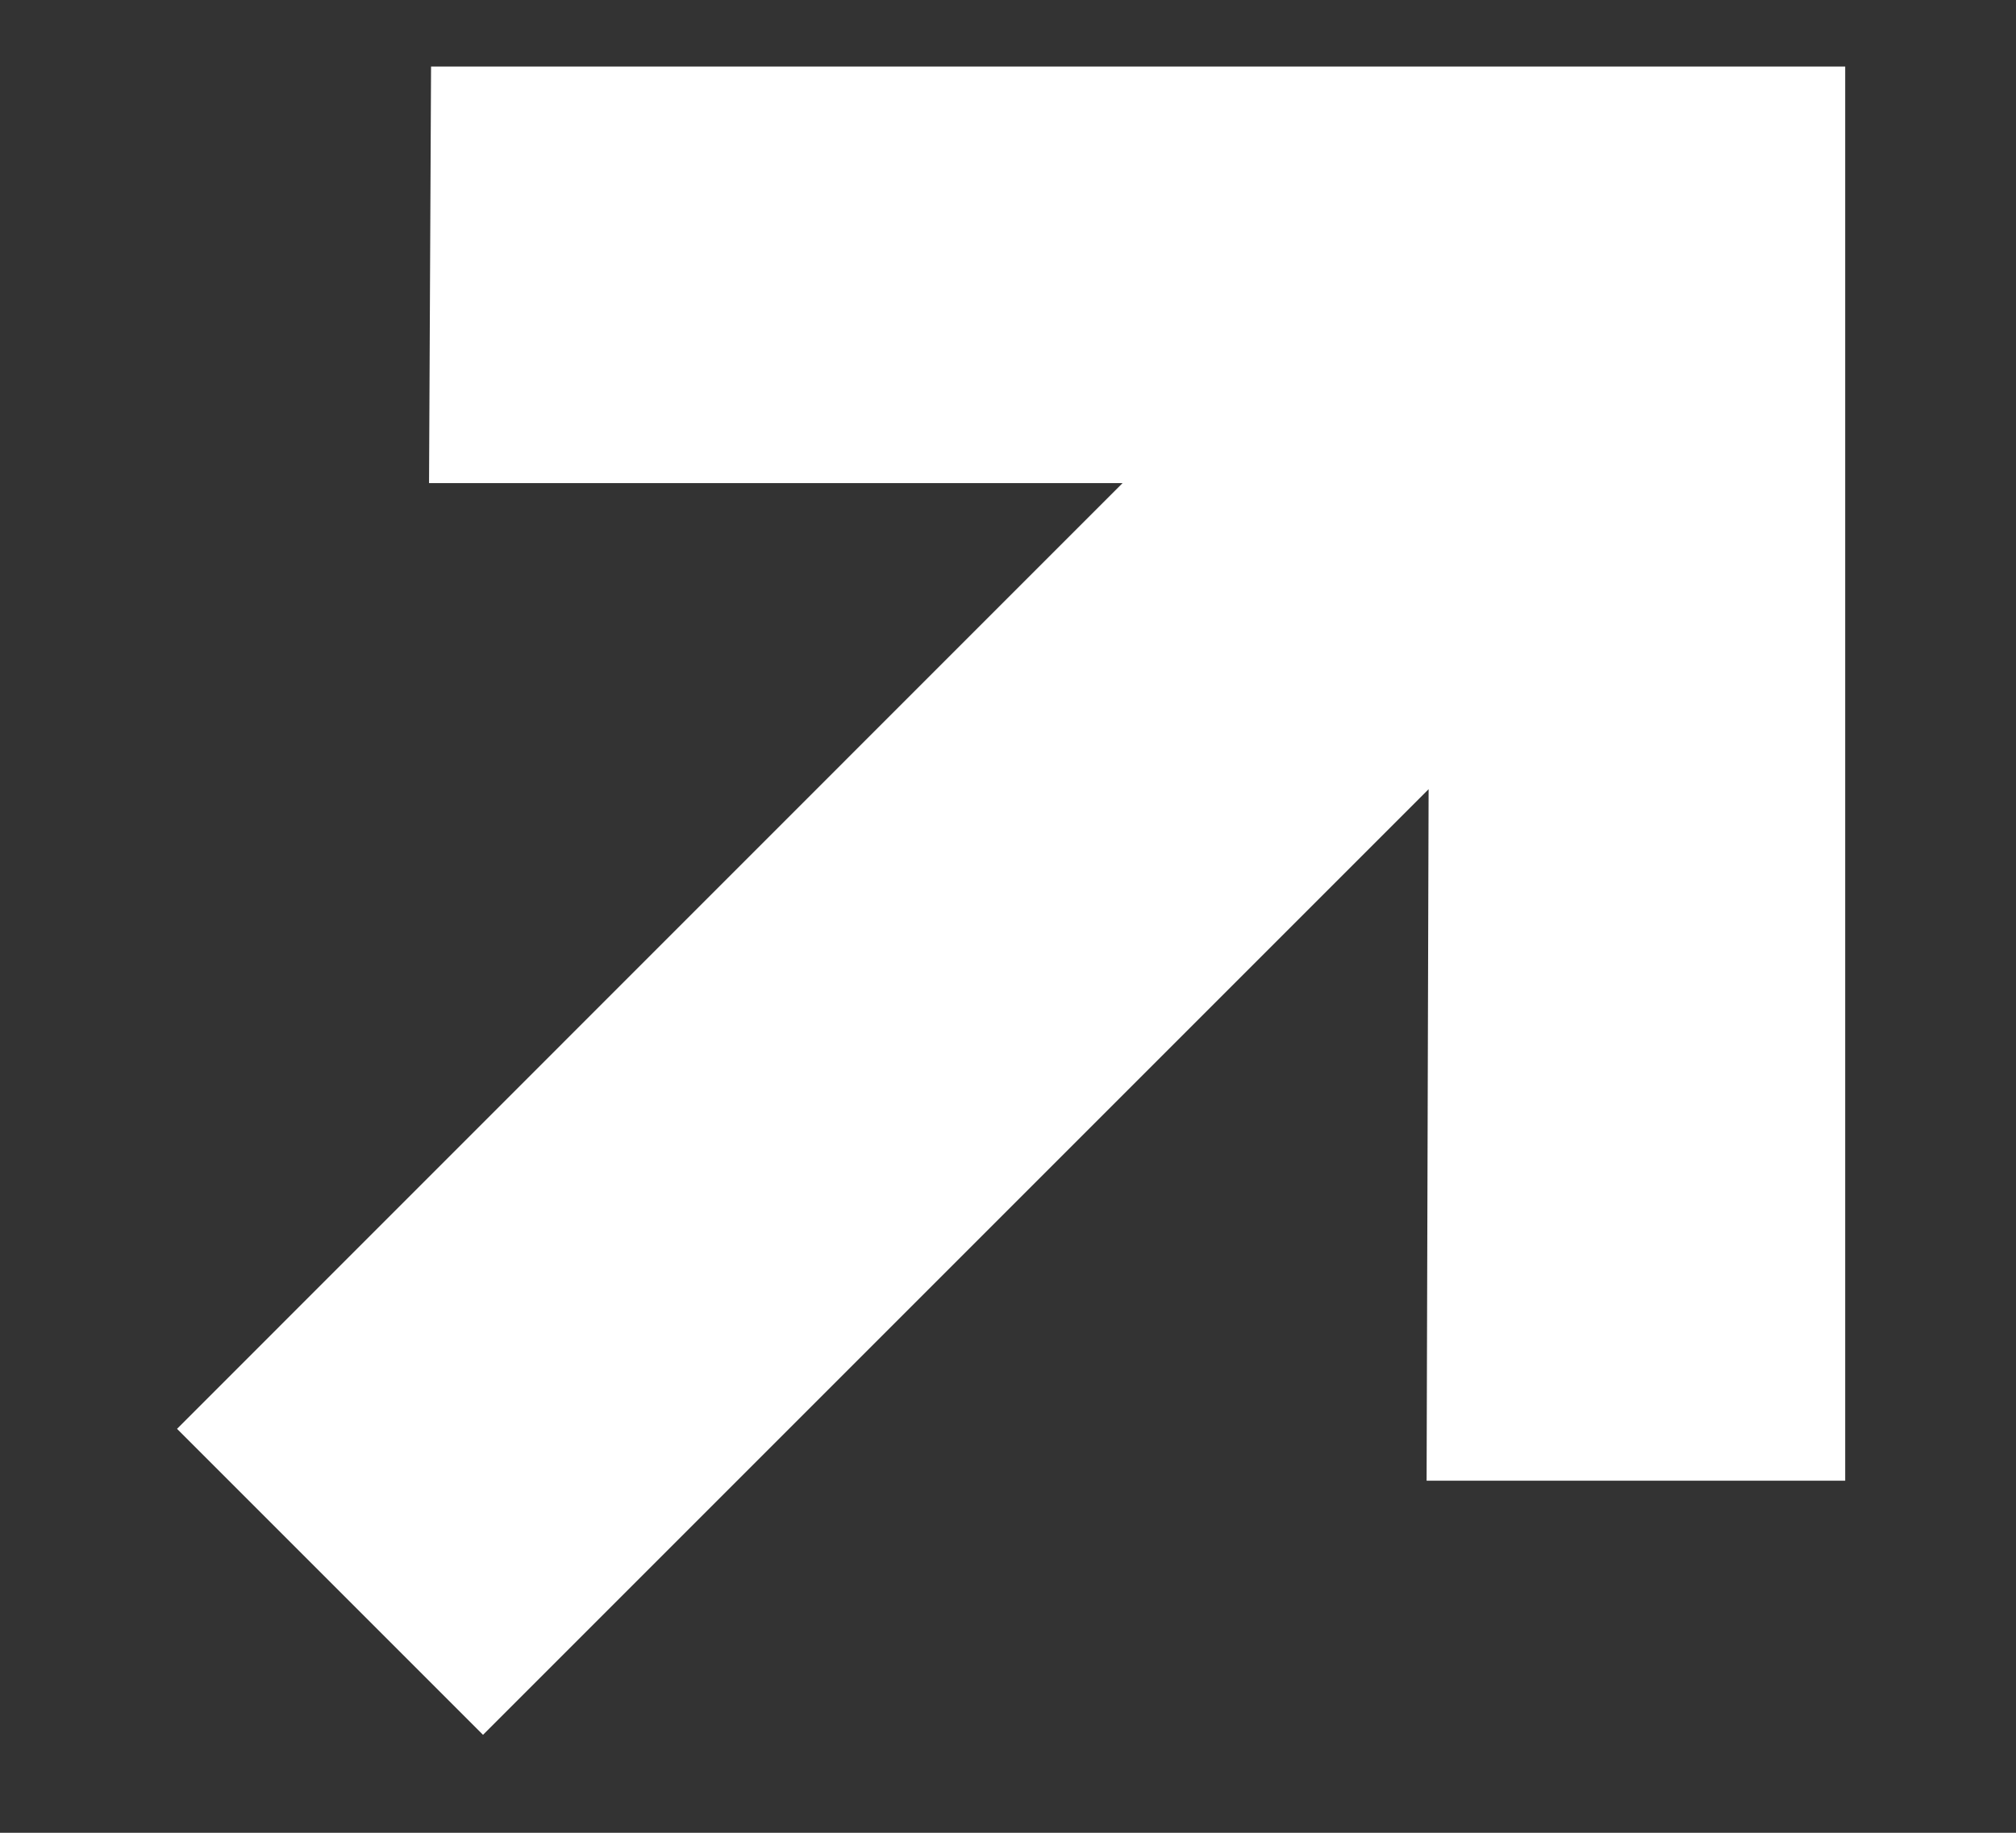 <?xml version="1.0" encoding="UTF-8"?>
<svg id="Layer_1" xmlns="http://www.w3.org/2000/svg" version="1.1" viewBox="0 0 11 10">
  <rect x="0" y="0" width="11" height="10" fill="#333333" stroke="none"/>
  <!-- Generator: Adobe Illustrator 29.0.0, SVG Export Plug-In . SVG Version: 2.1.0 Build 186)  -->
  <defs>
    <style>
      .st0 {
        fill: #fff;
      }
    </style>
  </defs>
  <path class="st0" d="M2.636,9.466l-1.67-1.67L6.125,2.636h-3.784l.011-2.273h7.716v7.716h-2.284l.011-3.773-5.159,5.159Z"/>
</svg>